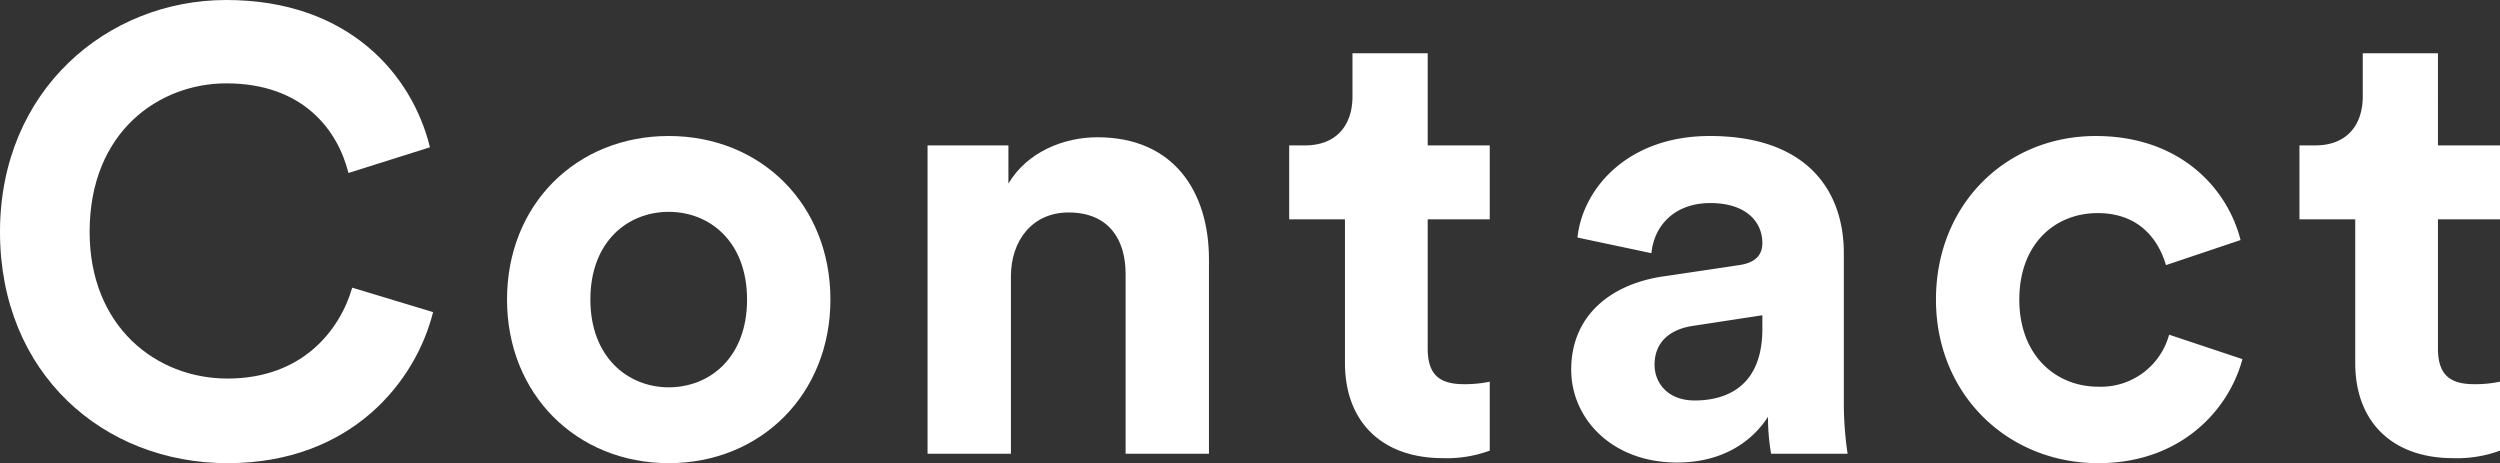<svg id="レイヤー_1" data-name="レイヤー 1" xmlns="http://www.w3.org/2000/svg" viewBox="0 0 363.984 67.433"><rect x="0" y="0" width="363.984" height="67.433" fill="#333333" stroke="none"/><defs><style>.cls-1{fill:#fff;}</style></defs><path class="cls-1" d="M0,33.762C0,13.14,15.604,0,32.94,0,50.825,0,60.041,10.95,62.596,21.443L50.733,25.185C49.183,18.98,44.164,12.136,32.94,12.136c-9.672,0-19.892,6.936-19.892,21.626,0,13.778,9.672,21.353,20.074,21.353,11.041,0,16.425-7.209,18.158-13.232l11.771,3.559C60.589,55.388,51.281,67.433,33.123,67.433,15.056,67.433,0,54.384,0,33.762Z"/><path class="cls-1" d="M120.903,43.616c0,13.778-10.129,23.816-23.542,23.816s-23.542-10.038-23.542-23.816c0-13.869,10.128-23.815,23.542-23.815S120.903,29.747,120.903,43.616Zm-12.137,0c0-8.485-5.475-12.774-11.405-12.774S85.955,35.131,85.955,43.616c0,8.396,5.475,12.775,11.406,12.775S108.767,52.102,108.767,43.616Z"/><path class="cls-1" d="M147.183,66.064H135.047V21.17h11.771v5.566c2.737-4.653,8.12-6.752,12.957-6.752,11.132,0,16.242,7.939,16.242,17.793V66.064H163.881V39.875c0-5.019-2.463-8.941-8.303-8.941-5.293,0-8.396,4.106-8.396,9.307Z"/><path class="cls-1" d="M207.863,21.17h9.033V31.936h-9.033V50.733c0,3.924,1.825,5.201,5.292,5.201a17.615,17.615,0,0,0,3.741-.364V65.607a18.007,18.007,0,0,1-6.844,1.095c-8.76,0-14.234-5.201-14.234-13.869V31.936h-8.121V21.17h2.281c4.745,0,6.935-3.103,6.935-7.117V7.756h10.95Z"/><path class="cls-1" d="M242.171,40.24l11.041-1.643c2.555-.364,3.376-1.643,3.376-3.193,0-3.193-2.463-5.84-7.573-5.84-5.292,0-8.212,3.376-8.577,7.3L229.67,34.583c.73-7.026,7.209-14.782,19.254-14.782,14.234,0,19.526,8.03,19.526,17.064v22.082a50.315,50.315,0,0,0,.548,7.117H257.865a30.445,30.445,0,0,1-.456-5.384c-2.281,3.559-6.569,6.661-13.23,6.661-9.581,0-15.421-6.479-15.421-13.505C228.758,45.807,234.689,41.335,242.171,40.24Zm14.417,7.665V45.898L246.46,47.449c-3.103.456-5.566,2.19-5.566,5.657,0,2.647,1.916,5.201,5.84,5.201C251.844,58.308,256.588,55.844,256.588,47.905Z"/><path class="cls-1" d="M293.999,43.616c0,8.121,5.292,12.684,11.497,12.684a10.275,10.275,0,0,0,10.312-7.573l10.676,3.559c-2.008,7.482-9.034,15.147-20.987,15.147-13.23,0-23.633-10.038-23.633-23.816,0-13.869,10.22-23.815,23.268-23.815,12.227,0,19.162,7.573,21.078,15.147l-10.858,3.65c-1.095-3.741-3.923-7.573-9.945-7.573C299.2,31.024,293.999,35.495,293.999,43.616Z"/><path class="cls-1" d="M354.951,21.17h9.033V31.936h-9.033V50.733c0,3.924,1.825,5.201,5.292,5.201a17.615,17.615,0,0,0,3.741-.364V65.607a18.007,18.007,0,0,1-6.844,1.095c-8.76,0-14.234-5.201-14.234-13.869V31.936h-8.121V21.17h2.281c4.745,0,6.935-3.103,6.935-7.117V7.756h10.95Z"/></svg>
